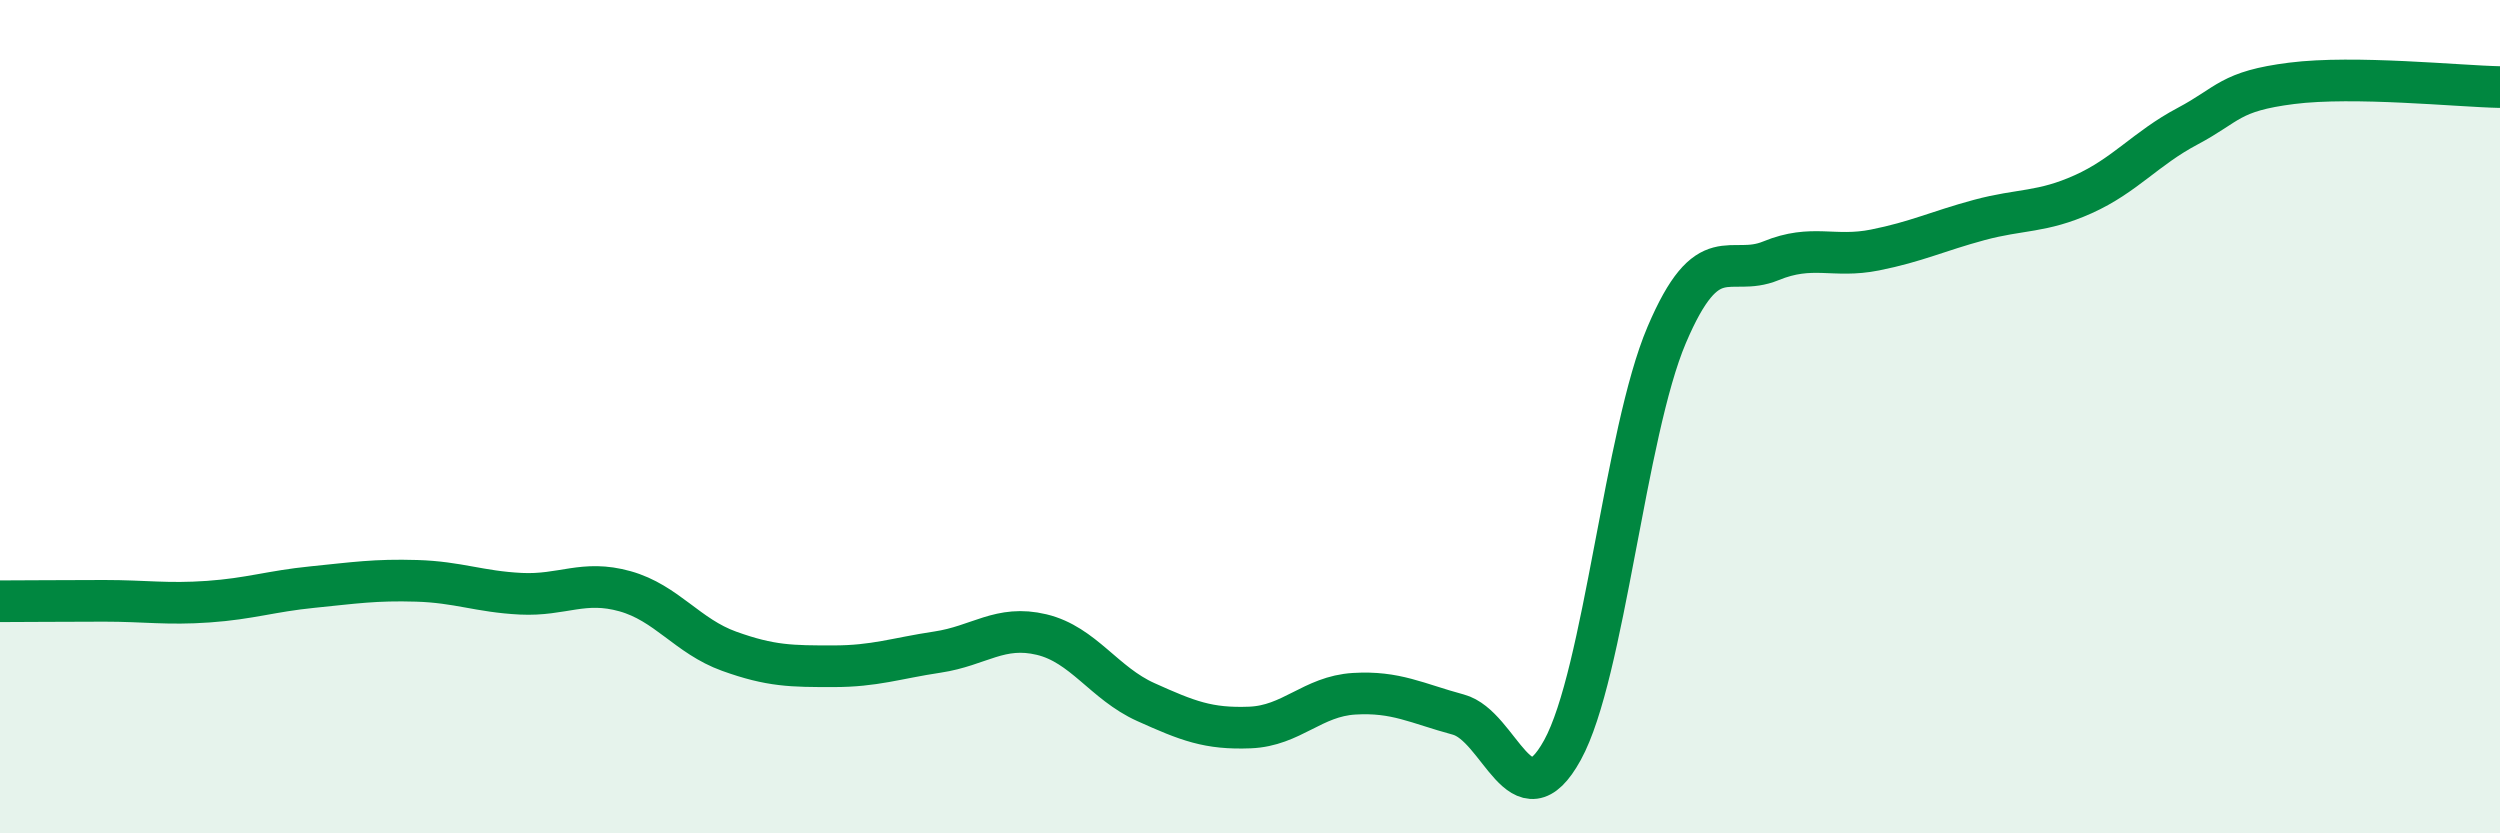 
    <svg width="60" height="20" viewBox="0 0 60 20" xmlns="http://www.w3.org/2000/svg">
      <path
        d="M 0,14.43 C 0.5,14.43 1.5,14.42 2.5,14.42 C 3.5,14.42 4,14.51 5,14.44 C 6,14.37 6.5,14.19 7.5,14.09 C 8.5,13.99 9,13.91 10,13.94 C 11,13.97 11.5,14.2 12.5,14.25 C 13.5,14.3 14,13.91 15,14.19 C 16,14.47 16.5,15.27 17.5,15.63 C 18.5,15.99 19,15.99 20,15.99 C 21,15.99 21.5,15.8 22.5,15.65 C 23.5,15.5 24,14.99 25,15.23 C 26,15.47 26.5,16.4 27.5,16.85 C 28.5,17.3 29,17.5 30,17.46 C 31,17.42 31.5,16.71 32.5,16.65 C 33.5,16.59 34,16.88 35,17.15 C 36,17.42 36.5,19.82 37.5,18 C 38.5,16.18 39,10.39 40,8.04 C 41,5.69 41.5,6.67 42.5,6.26 C 43.5,5.85 44,6.2 45,6 C 46,5.8 46.5,5.55 47.5,5.28 C 48.5,5.01 49,5.11 50,4.66 C 51,4.21 51.5,3.56 52.5,3.03 C 53.5,2.5 53.5,2.19 55,2 C 56.5,1.81 59,2.07 60,2.09L60 20L0 20Z"
        fill="#008740"
        opacity="0.1"
        stroke-linecap="round"
        stroke-linejoin="round"
      />
      <path
        d="M 0,14.43 C 0.5,14.43 1.5,14.42 2.5,14.42 C 3.5,14.42 4,14.51 5,14.44 C 6,14.37 6.5,14.19 7.5,14.09 C 8.5,13.99 9,13.91 10,13.94 C 11,13.97 11.5,14.2 12.5,14.25 C 13.5,14.3 14,13.91 15,14.19 C 16,14.47 16.5,15.27 17.5,15.63 C 18.5,15.99 19,15.99 20,15.99 C 21,15.99 21.5,15.8 22.5,15.65 C 23.5,15.5 24,14.99 25,15.23 C 26,15.47 26.5,16.4 27.5,16.85 C 28.5,17.3 29,17.5 30,17.46 C 31,17.42 31.5,16.71 32.5,16.65 C 33.5,16.59 34,16.88 35,17.15 C 36,17.42 36.5,19.82 37.5,18 C 38.5,16.18 39,10.39 40,8.04 C 41,5.69 41.5,6.67 42.5,6.26 C 43.5,5.85 44,6.2 45,6 C 46,5.8 46.5,5.55 47.5,5.28 C 48.5,5.01 49,5.11 50,4.66 C 51,4.21 51.5,3.56 52.5,3.03 C 53.5,2.5 53.5,2.19 55,2 C 56.5,1.81 59,2.07 60,2.09"
        stroke="#008740"
        stroke-width="1"
        fill="none"
        stroke-linecap="round"
        stroke-linejoin="round"
      />
    </svg>
  